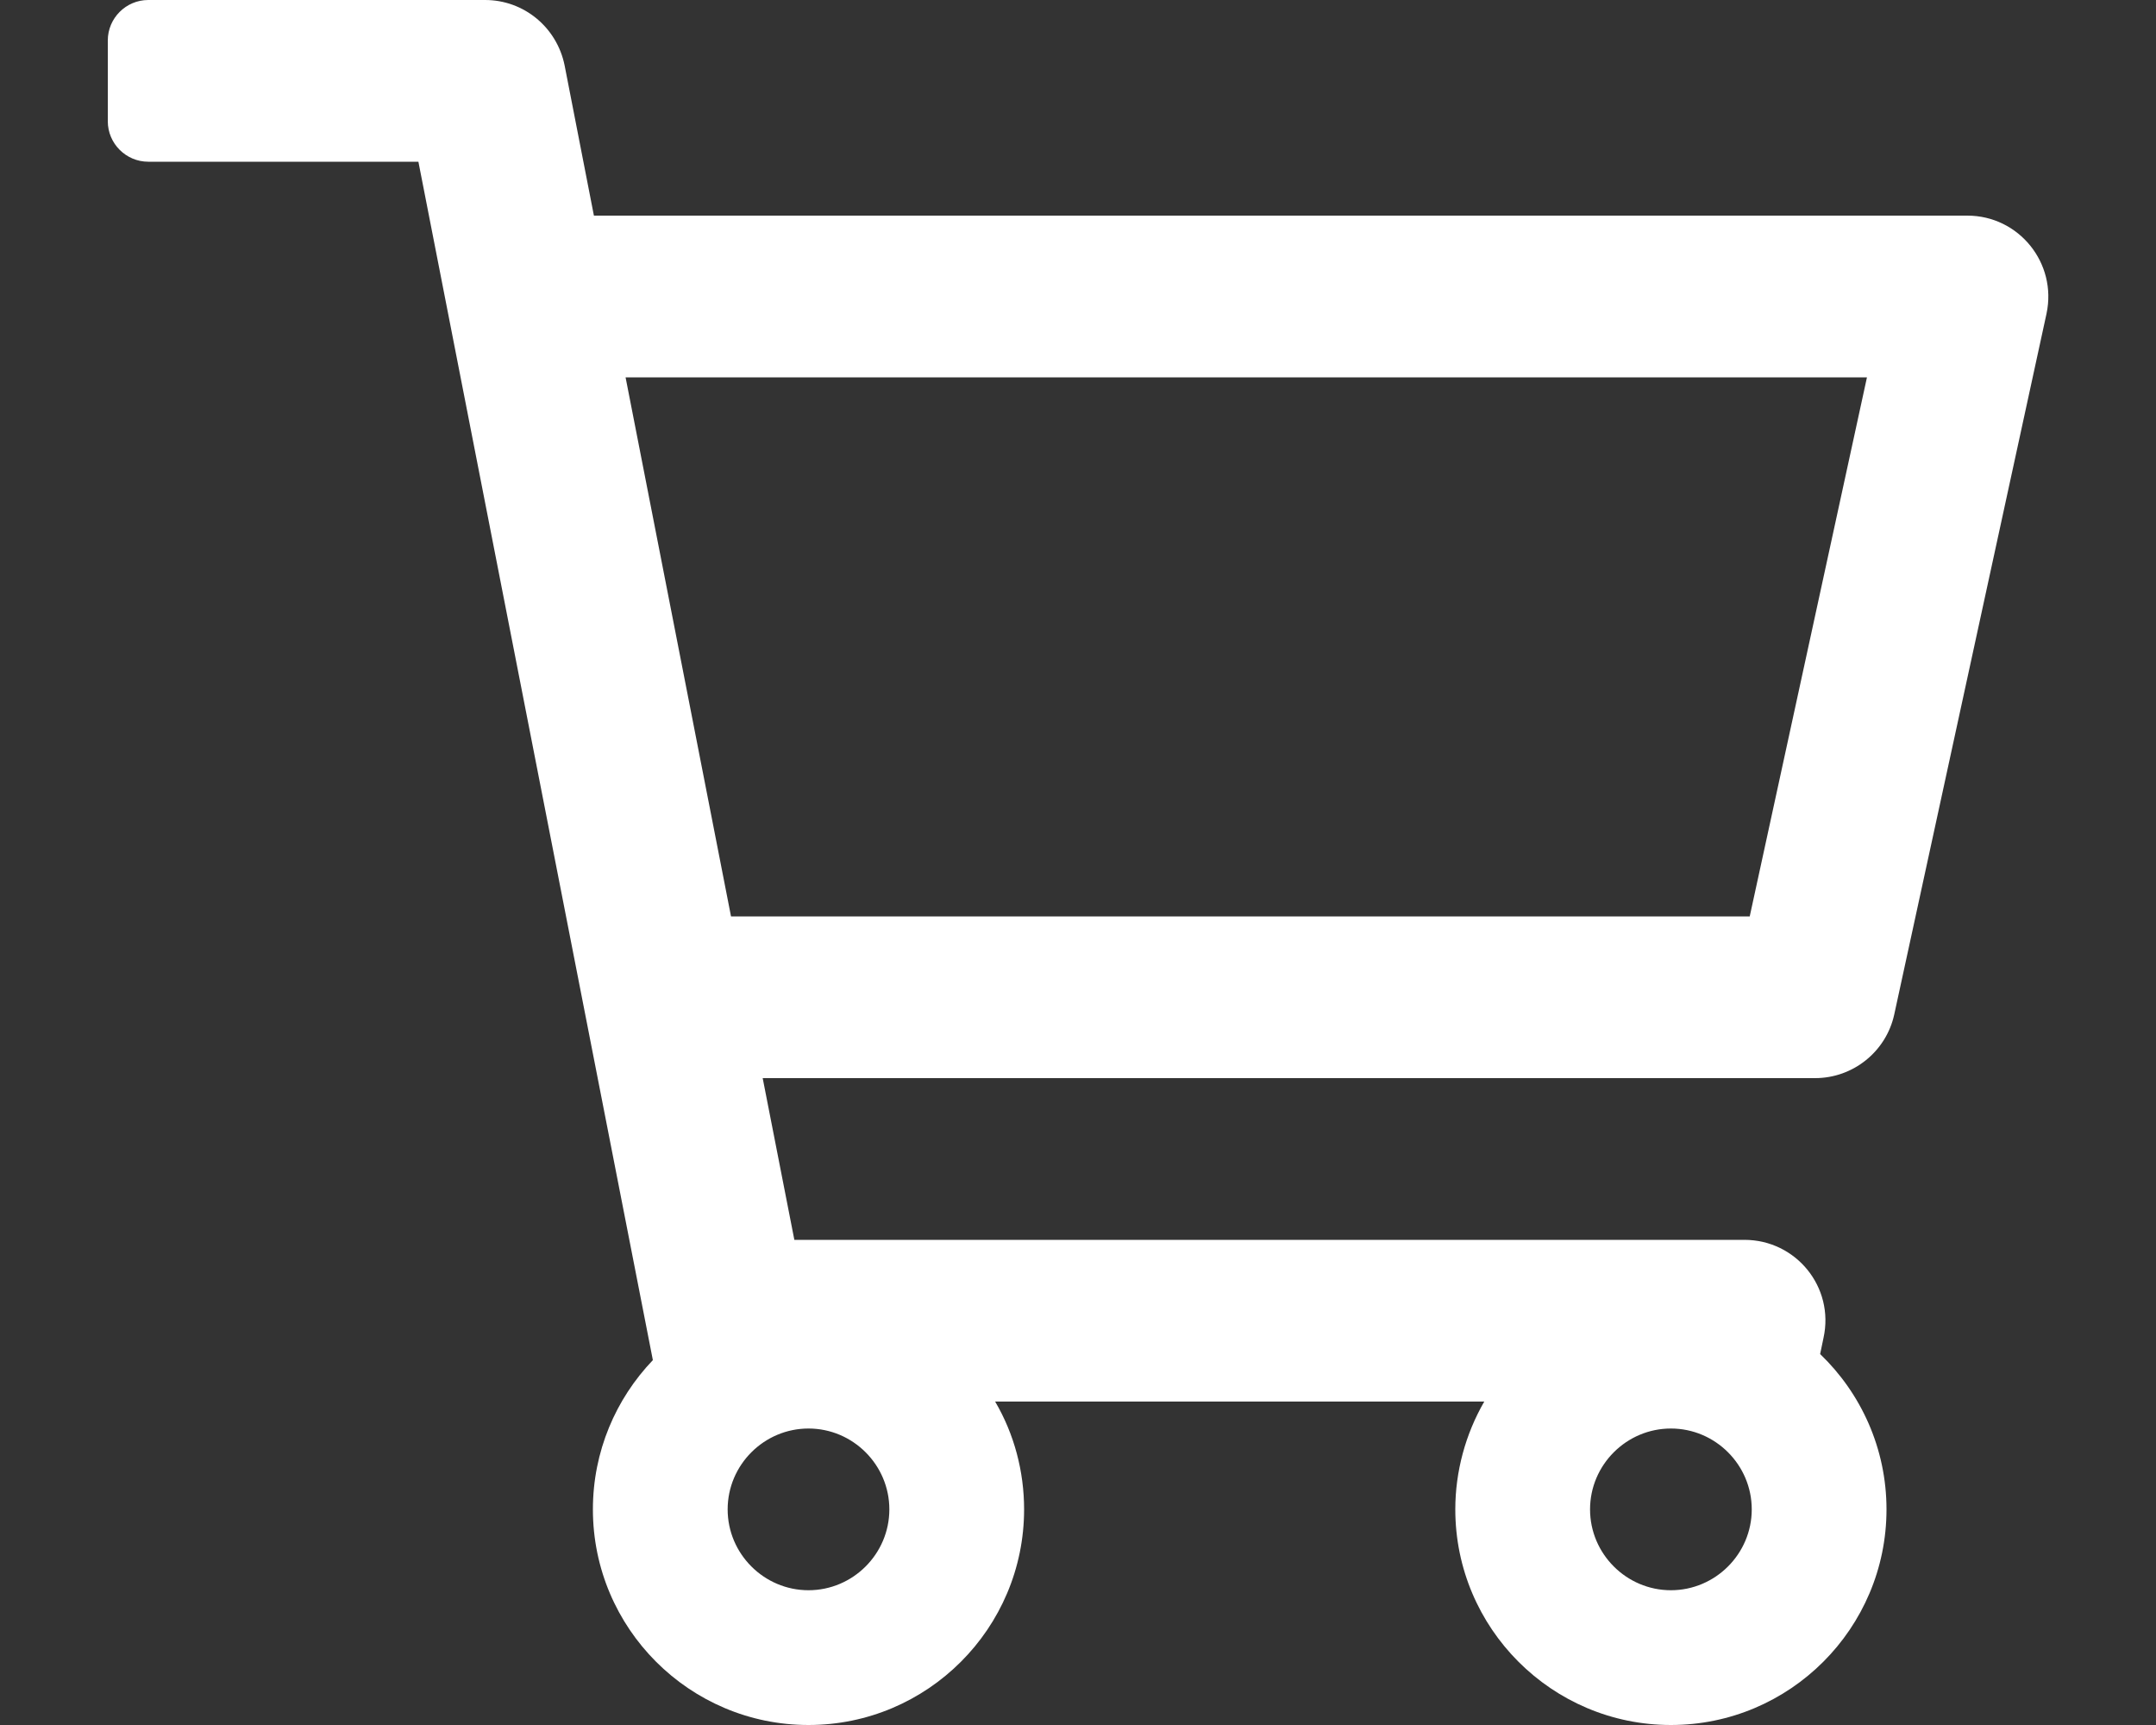 <?xml version="1.0" encoding="utf-8"?>
<!-- Generator: Adobe Illustrator 24.1.2, SVG Export Plug-In . SVG Version: 6.00 Build 0)  -->
<svg version="1.1" id="Layer_1" focusable="false" xmlns="http://www.w3.org/2000/svg" xmlns:xlink="http://www.w3.org/1999/xlink"
	 x="0px" y="0px" viewBox="0 0 640 512" style="enable-background:new 0 0 640 512;" xml:space="preserve">
<rect x="0" y="0" width="640" height="512" fill="#333333" stroke="none"/>
<style type="text/css">
	.st0{fill:#FFFFFF;}
</style>
<path class="st0" d="M584,64H176.3l-8.7-44.6C165.3,8.1,155.5,0,144,0H44c-6.6,0-12,5.4-12,12v24c0,6.6,5.4,12,12,12h80.2
	l69.6,355.7c-11,11.5-17.8,27.1-17.8,44.3c0,35.3,28.7,64,64,64s64-28.7,64-64c0-11.2-2.9-22.3-8.6-32h145.2
	c-5.6,9.7-8.6,20.8-8.6,32c0,35.3,28.7,64,64,64s64-28.7,64-64c0-18.1-7.6-34.5-19.7-46.1l1-4.8c3.3-15-8.1-29.1-23.5-29.1h-282
	l-9.4-48h312.4c11.3,0,21.1-7.9,23.5-18.9l45.2-208C610.7,78.1,599.3,64,584,64z M240,472c-13.2,0-24-10.8-24-24s10.8-24,24-24
	s24,10.8,24,24S253.2,472,240,472z M496,472c-13.2,0-24-10.8-24-24s10.8-24,24-24s24,10.8,24,24S509.2,472,496,472z M519.4,272H217
	l-31.3-160h368.5L519.4,272L519.4,272z"/>
</svg>
